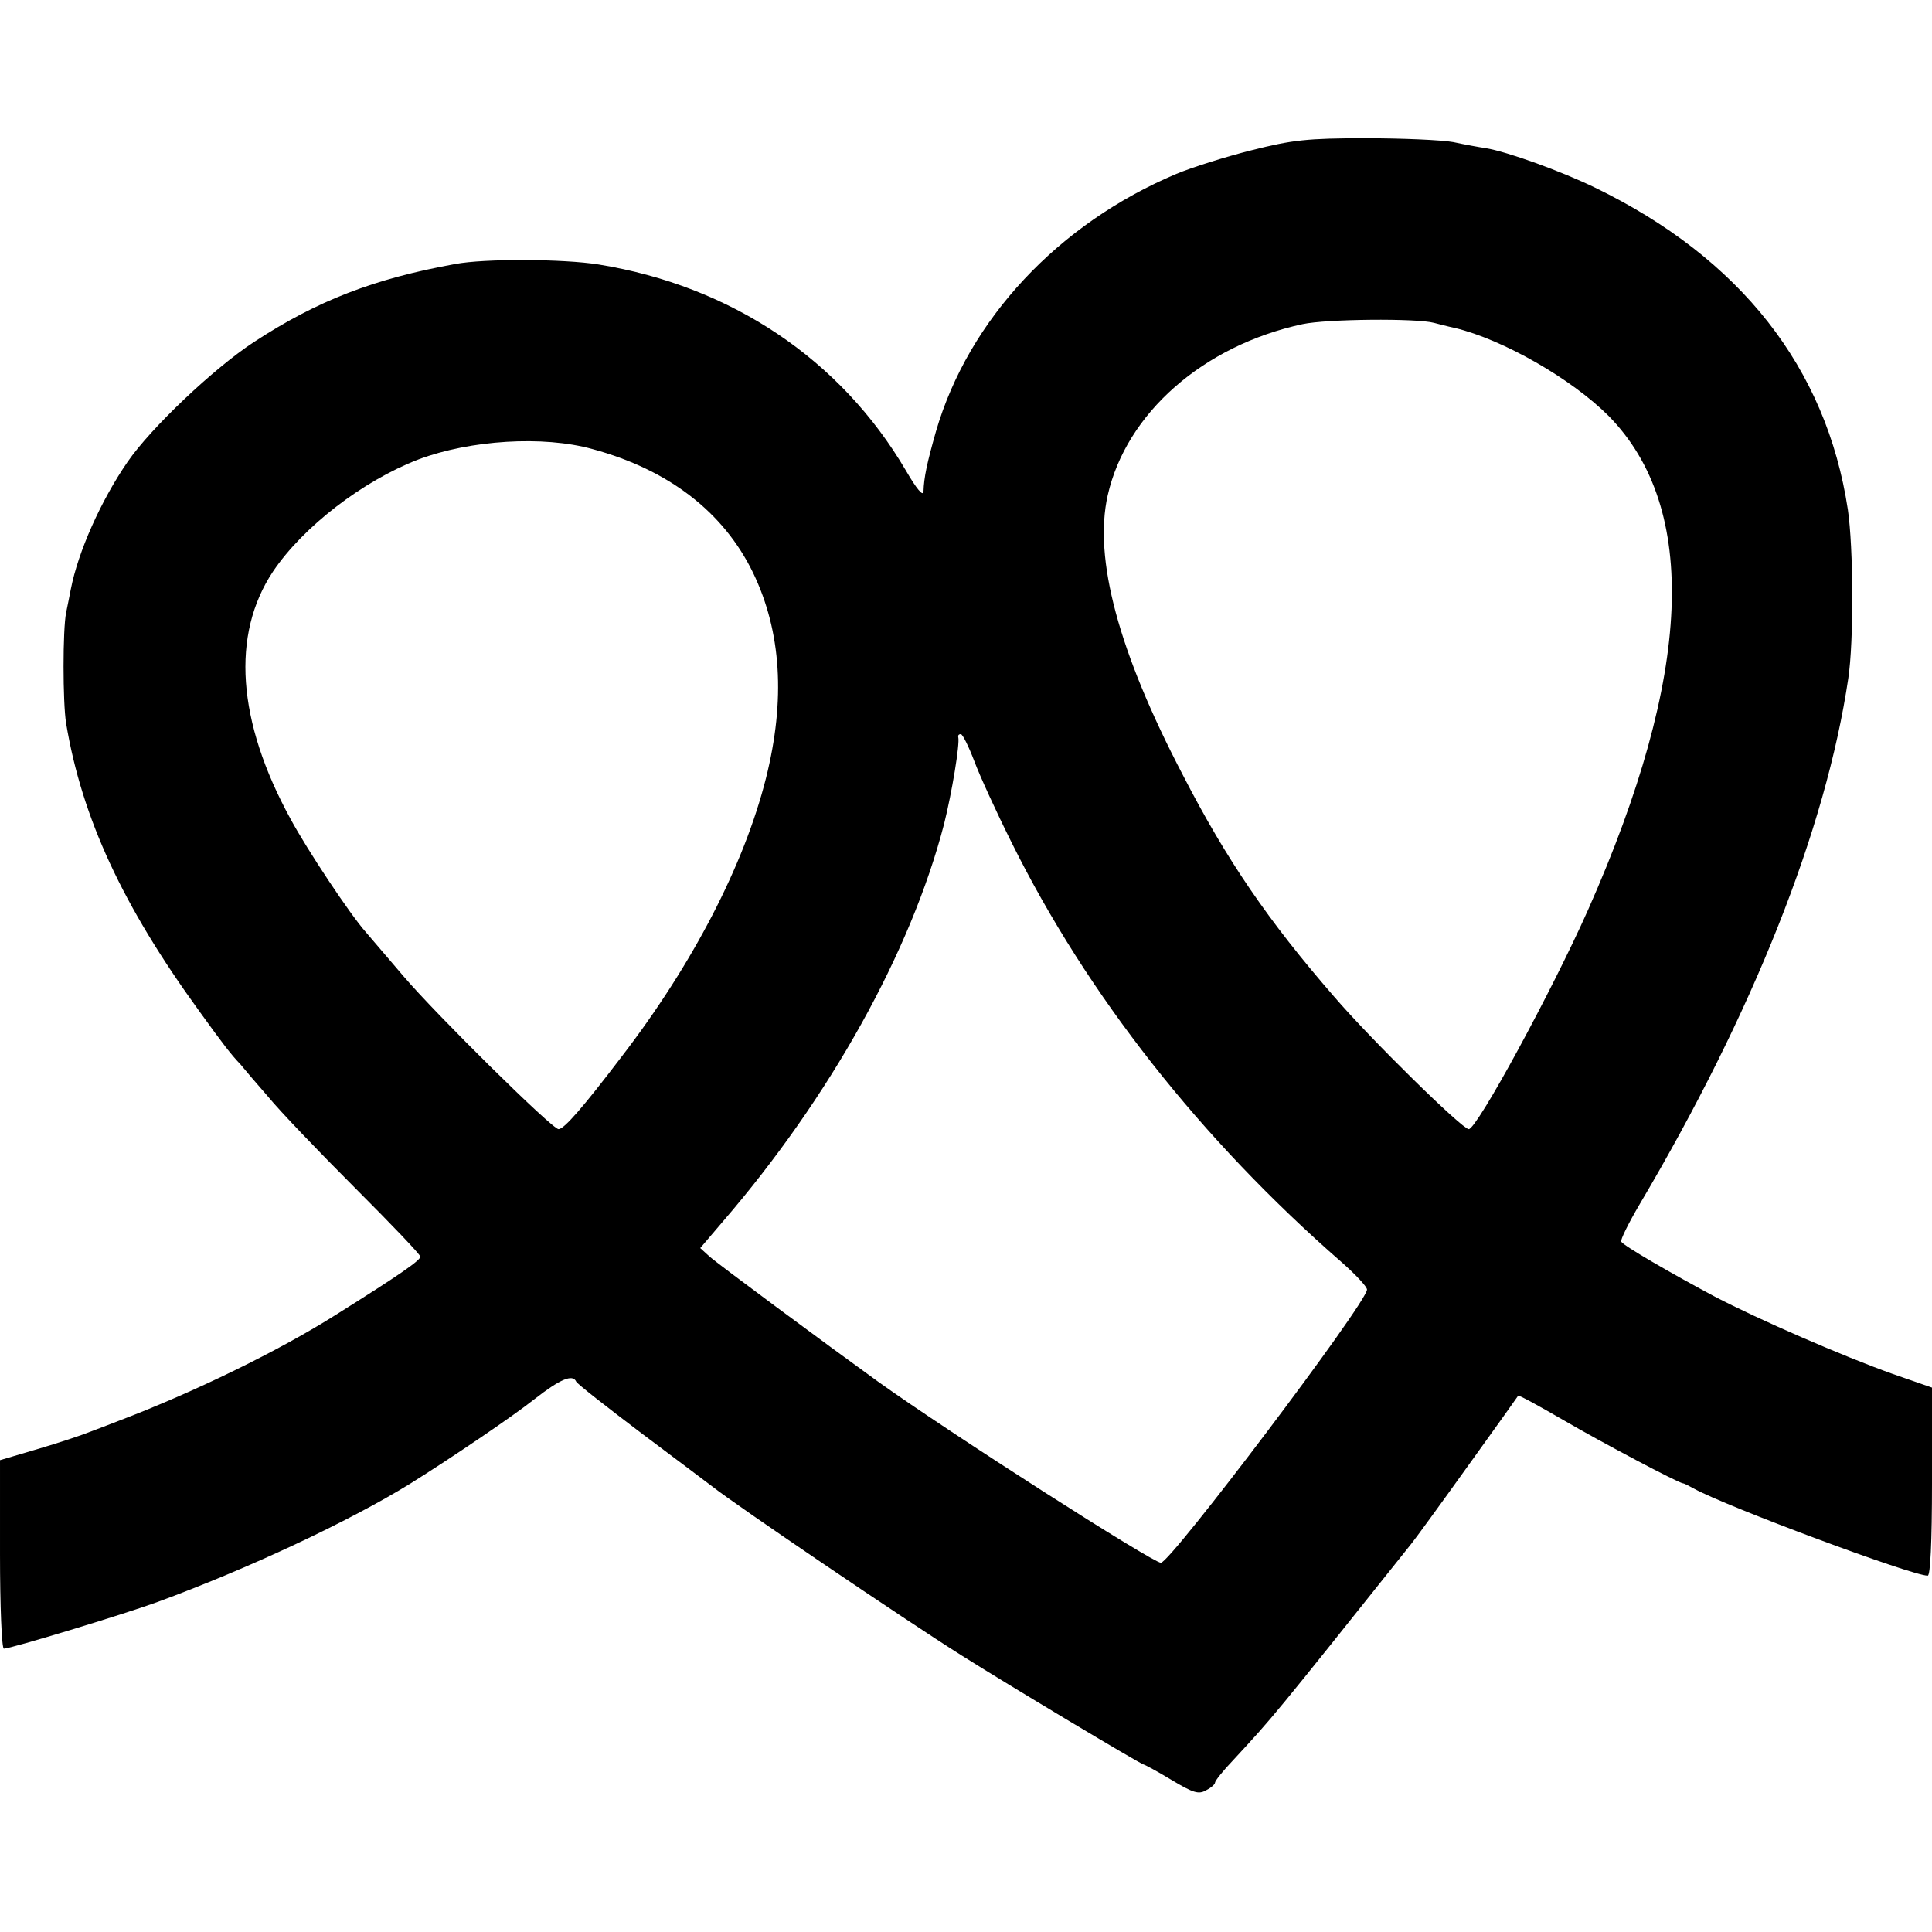 <?xml version="1.0" standalone="no"?>
<!DOCTYPE svg PUBLIC "-//W3C//DTD SVG 20010904//EN"
 "http://www.w3.org/TR/2001/REC-SVG-20010904/DTD/svg10.dtd">
<svg version="1.0" xmlns="http://www.w3.org/2000/svg"
 width="450pt" height="450pt" viewBox="0 0 450 450"
 preserveAspectRatio="xMidYMid meet">
<g transform="translate(0,450) scale(0.1,-0.1)"
fill="#000000" stroke="none">
<path d="M2915 4150 c-60 -15 -139 -40 -175 -55 -275 -116 -484 -339 -560
-600 -21 -74 -28 -107 -29 -140 -1 -12 -16 6 -41 49 -152 259 -407 430 -716
480 -81 13 -266 14 -334 1 -188 -34 -321 -85 -469 -182 -93 -61 -239 -199
-294 -279 -62 -90 -115 -209 -132 -296 -3 -16 -8 -40 -11 -55 -8 -39 -8 -209
0 -258 37 -221 132 -425 310 -670 57 -79 74 -101 96 -124 8 -10 37 -44 65 -76
27 -33 118 -128 202 -212 84 -84 153 -156 152 -160 0 -9 -51 -44 -196 -135
-133 -84 -329 -180 -508 -248 -11 -4 -38 -15 -60 -23 -22 -9 -79 -28 -127 -42
l-88 -26 0 -220 c0 -120 4 -219 9 -219 16 0 276 79 356 108 213 78 449 189
590 276 96 60 238 156 291 198 59 46 88 58 96 40 2 -5 71 -59 153 -121 83 -62
157 -118 165 -124 53 -42 448 -310 580 -393 101 -64 418 -254 424 -254 2 0 32
-16 65 -36 50 -30 63 -34 80 -24 12 6 21 14 21 18 0 4 19 28 43 53 95 103 87
93 414 503 9 11 68 92 131 180 64 89 117 163 118 165 2 2 49 -24 106 -57 91
-53 265 -145 278 -147 3 0 14 -6 25 -12 76 -42 508 -203 545 -203 6 0 10 74
10 219 l0 219 -92 32 c-115 41 -313 127 -416 181 -101 54 -210 117 -216 127
-2 4 17 43 43 87 265 448 434 874 486 1225 13 86 12 305 -1 393 -50 331 -251
586 -589 750 -78 38 -205 84 -255 92 -14 2 -47 8 -75 14 -27 5 -120 9 -205 9
-135 0 -170 -4 -265 -28z m425 -402 c8 -2 30 -8 49 -12 112 -27 271 -118 358
-205 211 -215 195 -602 -48 -1150 -84 -189 -259 -511 -278 -511 -15 0 -227
208 -313 308 -154 177 -251 319 -353 517 -150 287 -208 504 -175 651 43 191
222 349 454 399 56 12 265 14 306 3z m-1960 -294 c177 -48 305 -146 374 -288
66 -137 76 -296 30 -479 -51 -202 -170 -432 -336 -648 -89 -117 -134 -169
-147 -169 -15 0 -286 268 -361 356 -36 42 -75 88 -88 103 -38 43 -136 191
-175 263 -125 228 -139 430 -41 577 70 104 209 211 339 261 120 45 290 56 405
24z m889 -726 c13 -35 52 -120 87 -190 176 -355 441 -692 769 -978 33 -29 60
-58 59 -64 -3 -34 -457 -635 -480 -636 -19 0 -490 301 -659 422 -126 91 -373
274 -392 291 l-22 20 52 61 c251 291 439 630 516 927 18 72 37 186 33 202 -1
4 1 7 6 7 4 0 18 -28 31 -62z"/>
</g>
</svg>
